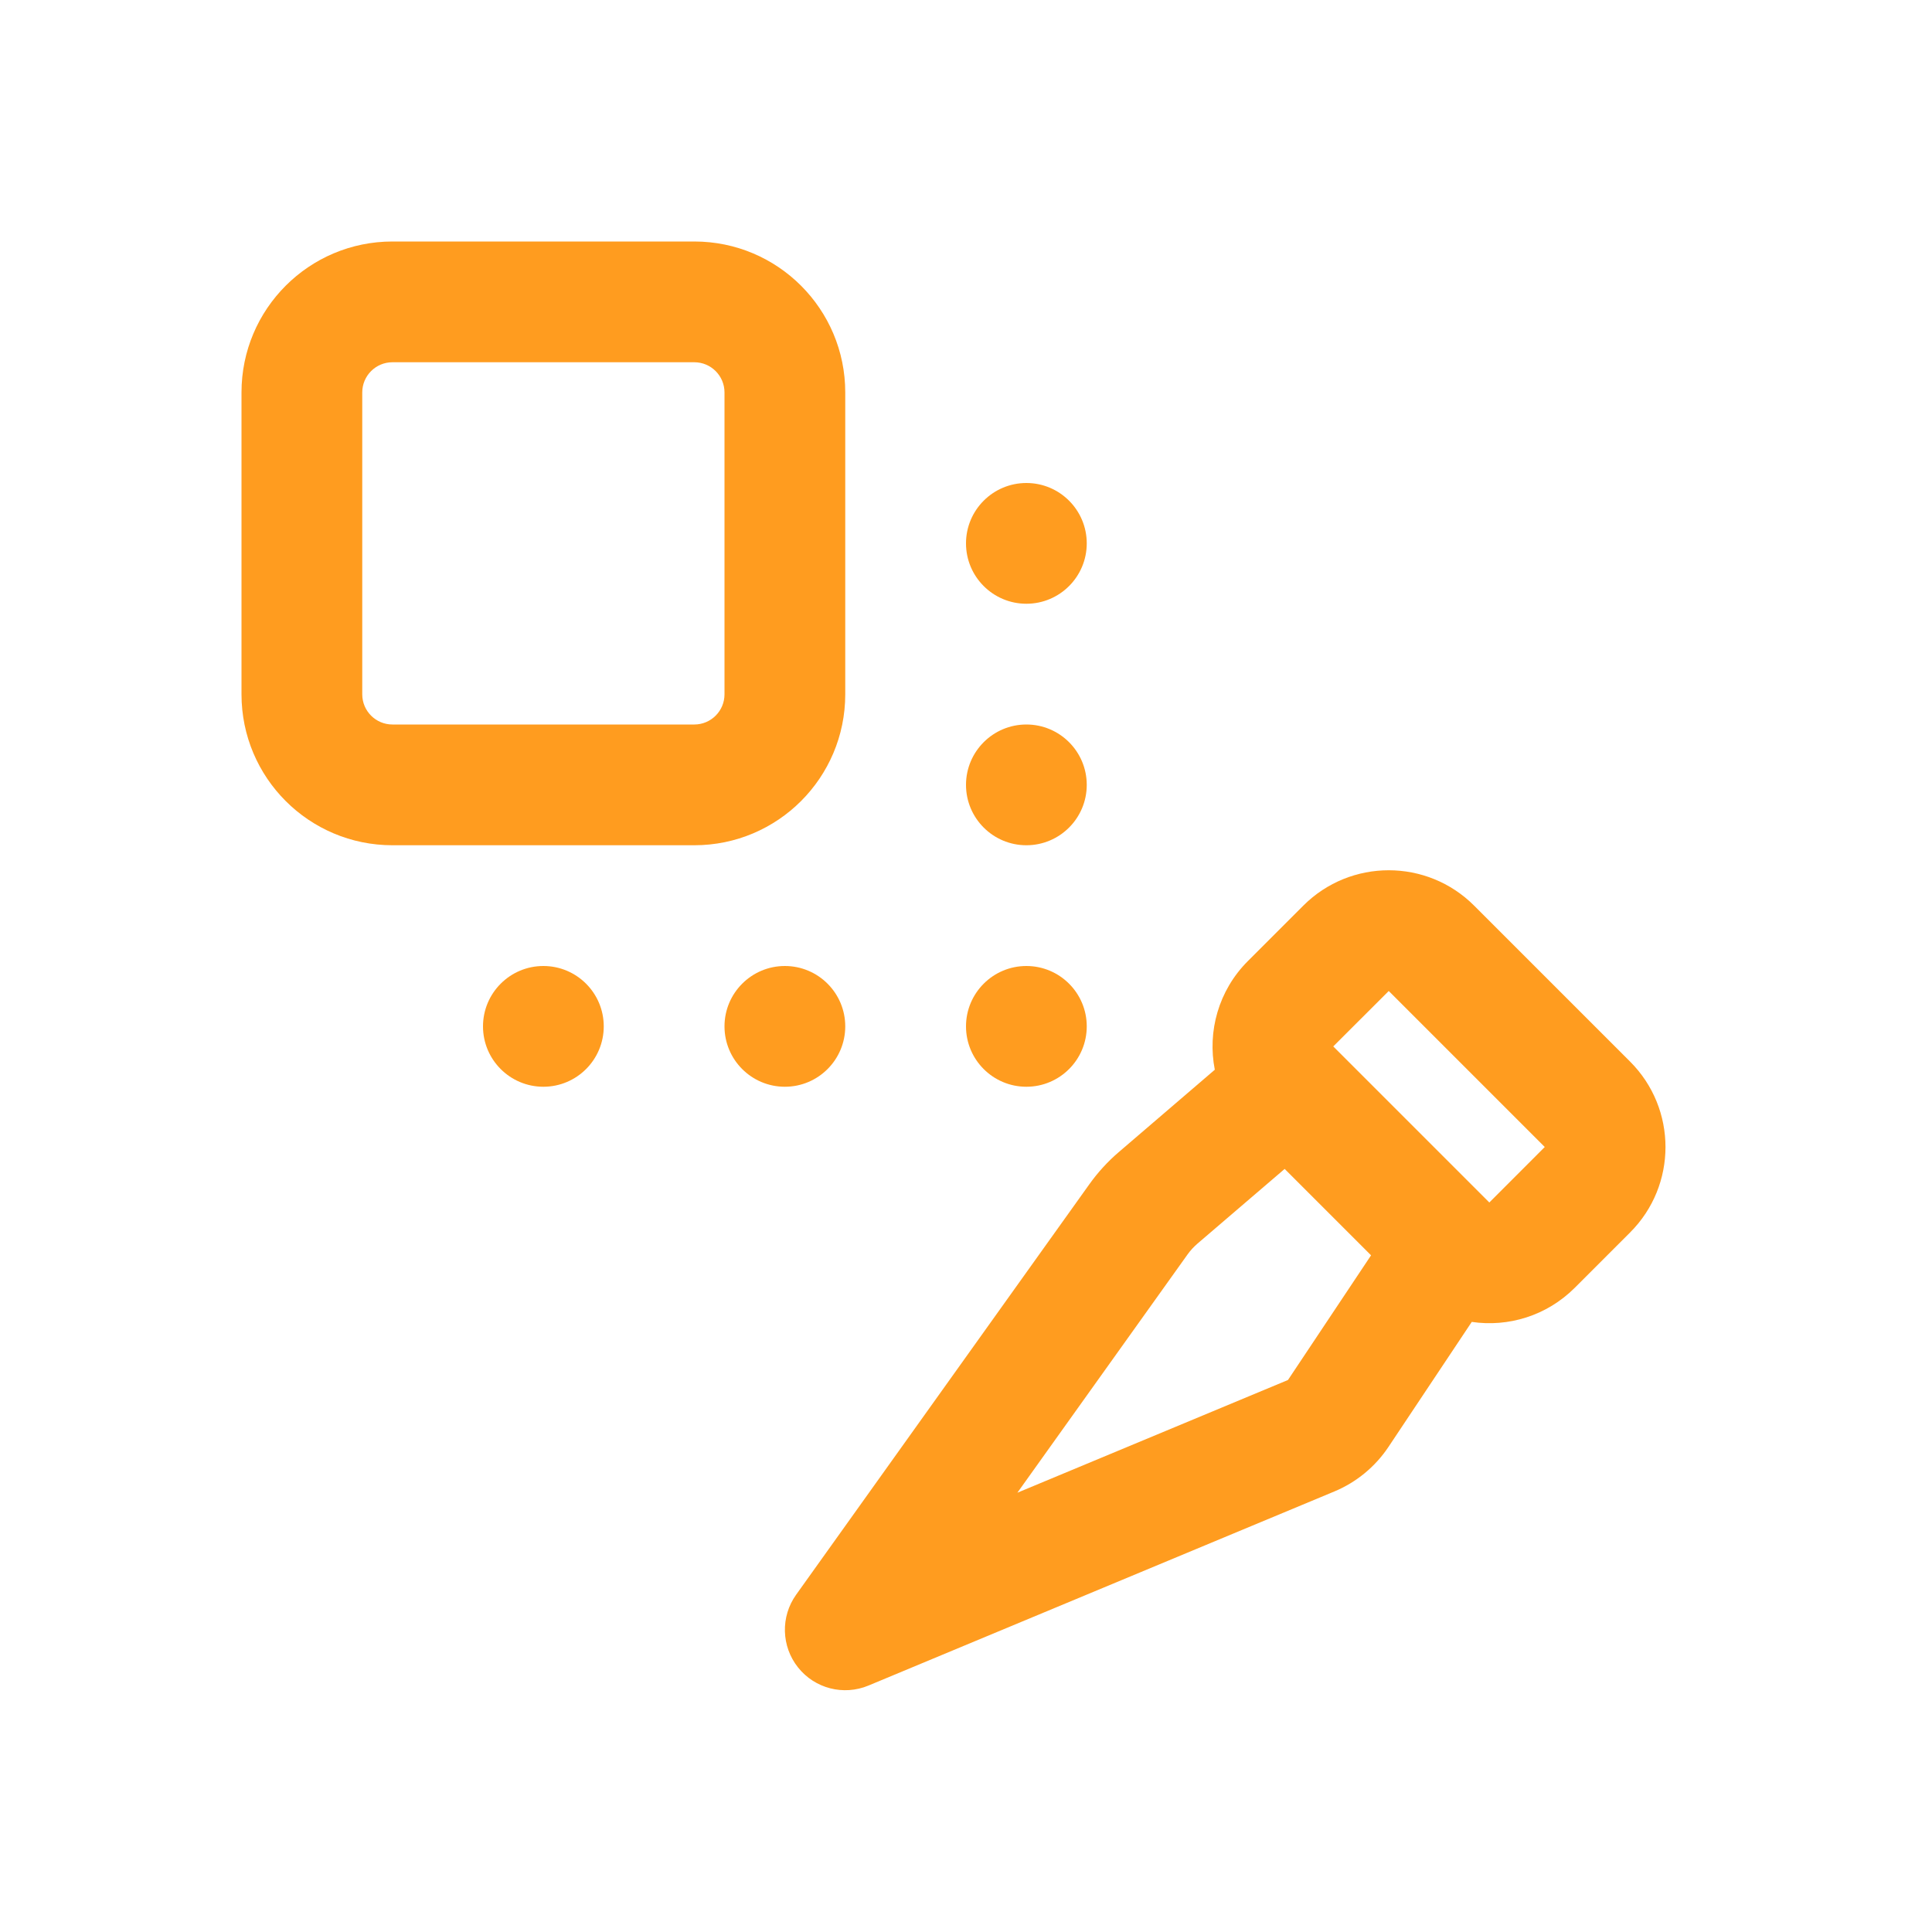 <svg width="32" height="32" viewBox="0 0 32 32" fill="none" xmlns="http://www.w3.org/2000/svg">
<path fill-rule="evenodd" clip-rule="evenodd" d="M6.5 4H11.5C12.881 4 14 5.119 14 6.5V11.5C14 12.881 12.881 14 11.5 14H6.5C5.119 14 4 12.881 4 11.5V6.5C4 5.119 5.119 4 6.5 4ZM6.5 6C6.224 6 6 6.224 6 6.5V11.5C6 11.776 6.224 12 6.5 12H11.5C11.776 12 12 11.776 12 11.5V6.5C12 6.224 11.776 6 11.5 6H6.5Z" fill="#FF9C1F"/>
<path fill-rule="evenodd" clip-rule="evenodd" d="M26.082 21.331C25.617 21.795 24.981 21.984 24.377 21.895L22.997 23.966C22.778 24.294 22.466 24.551 22.102 24.703L14.385 27.918C13.972 28.09 13.496 27.968 13.218 27.618C12.94 27.269 12.927 26.777 13.186 26.414L18.043 19.615C18.184 19.418 18.348 19.238 18.532 19.081L20.121 17.718C19.997 17.087 20.18 16.407 20.669 15.918L21.587 15C22.368 14.219 23.635 14.219 24.416 15L27 17.584C27.781 18.365 27.781 19.632 27 20.413L26.082 21.331ZM19.833 20.599L21.278 19.361L22.709 20.792L21.333 22.857L16.851 24.724L19.67 20.777C19.717 20.711 19.772 20.652 19.833 20.599ZM25.586 18.998L23.002 16.414L22.083 17.332L24.668 19.917L25.586 18.998Z" fill="#FF9C1F"/>
<path d="M17 10C17.552 10 18 9.552 18 9C18 8.448 17.552 8 17 8C16.448 8 16 8.448 16 9C16 9.552 16.448 10 17 10Z" fill="#FF9C1F"/>
<path d="M18 13C18 13.552 17.552 14 17 14C16.448 14 16 13.552 16 13C16 12.448 16.448 12 17 12C17.552 12 18 12.448 18 13Z" fill="#FF9C1F"/>
<path d="M17 18C17.552 18 18 17.552 18 17C18 16.448 17.552 16 17 16C16.448 16 16 16.448 16 17C16 17.552 16.448 18 17 18Z" fill="#FF9C1F"/>
<path d="M14 17C14 17.552 13.552 18 13 18C12.448 18 12 17.552 12 17C12 16.448 12.448 16 13 16C13.552 16 14 16.448 14 17Z" fill="#FF9C1F"/>
<path d="M9 18C9.552 18 10 17.552 10 17C10 16.448 9.552 16 9 16C8.448 16 8 16.448 8 17C8 17.552 8.448 18 9 18Z" fill="#FF9C1F"/>
</svg>
